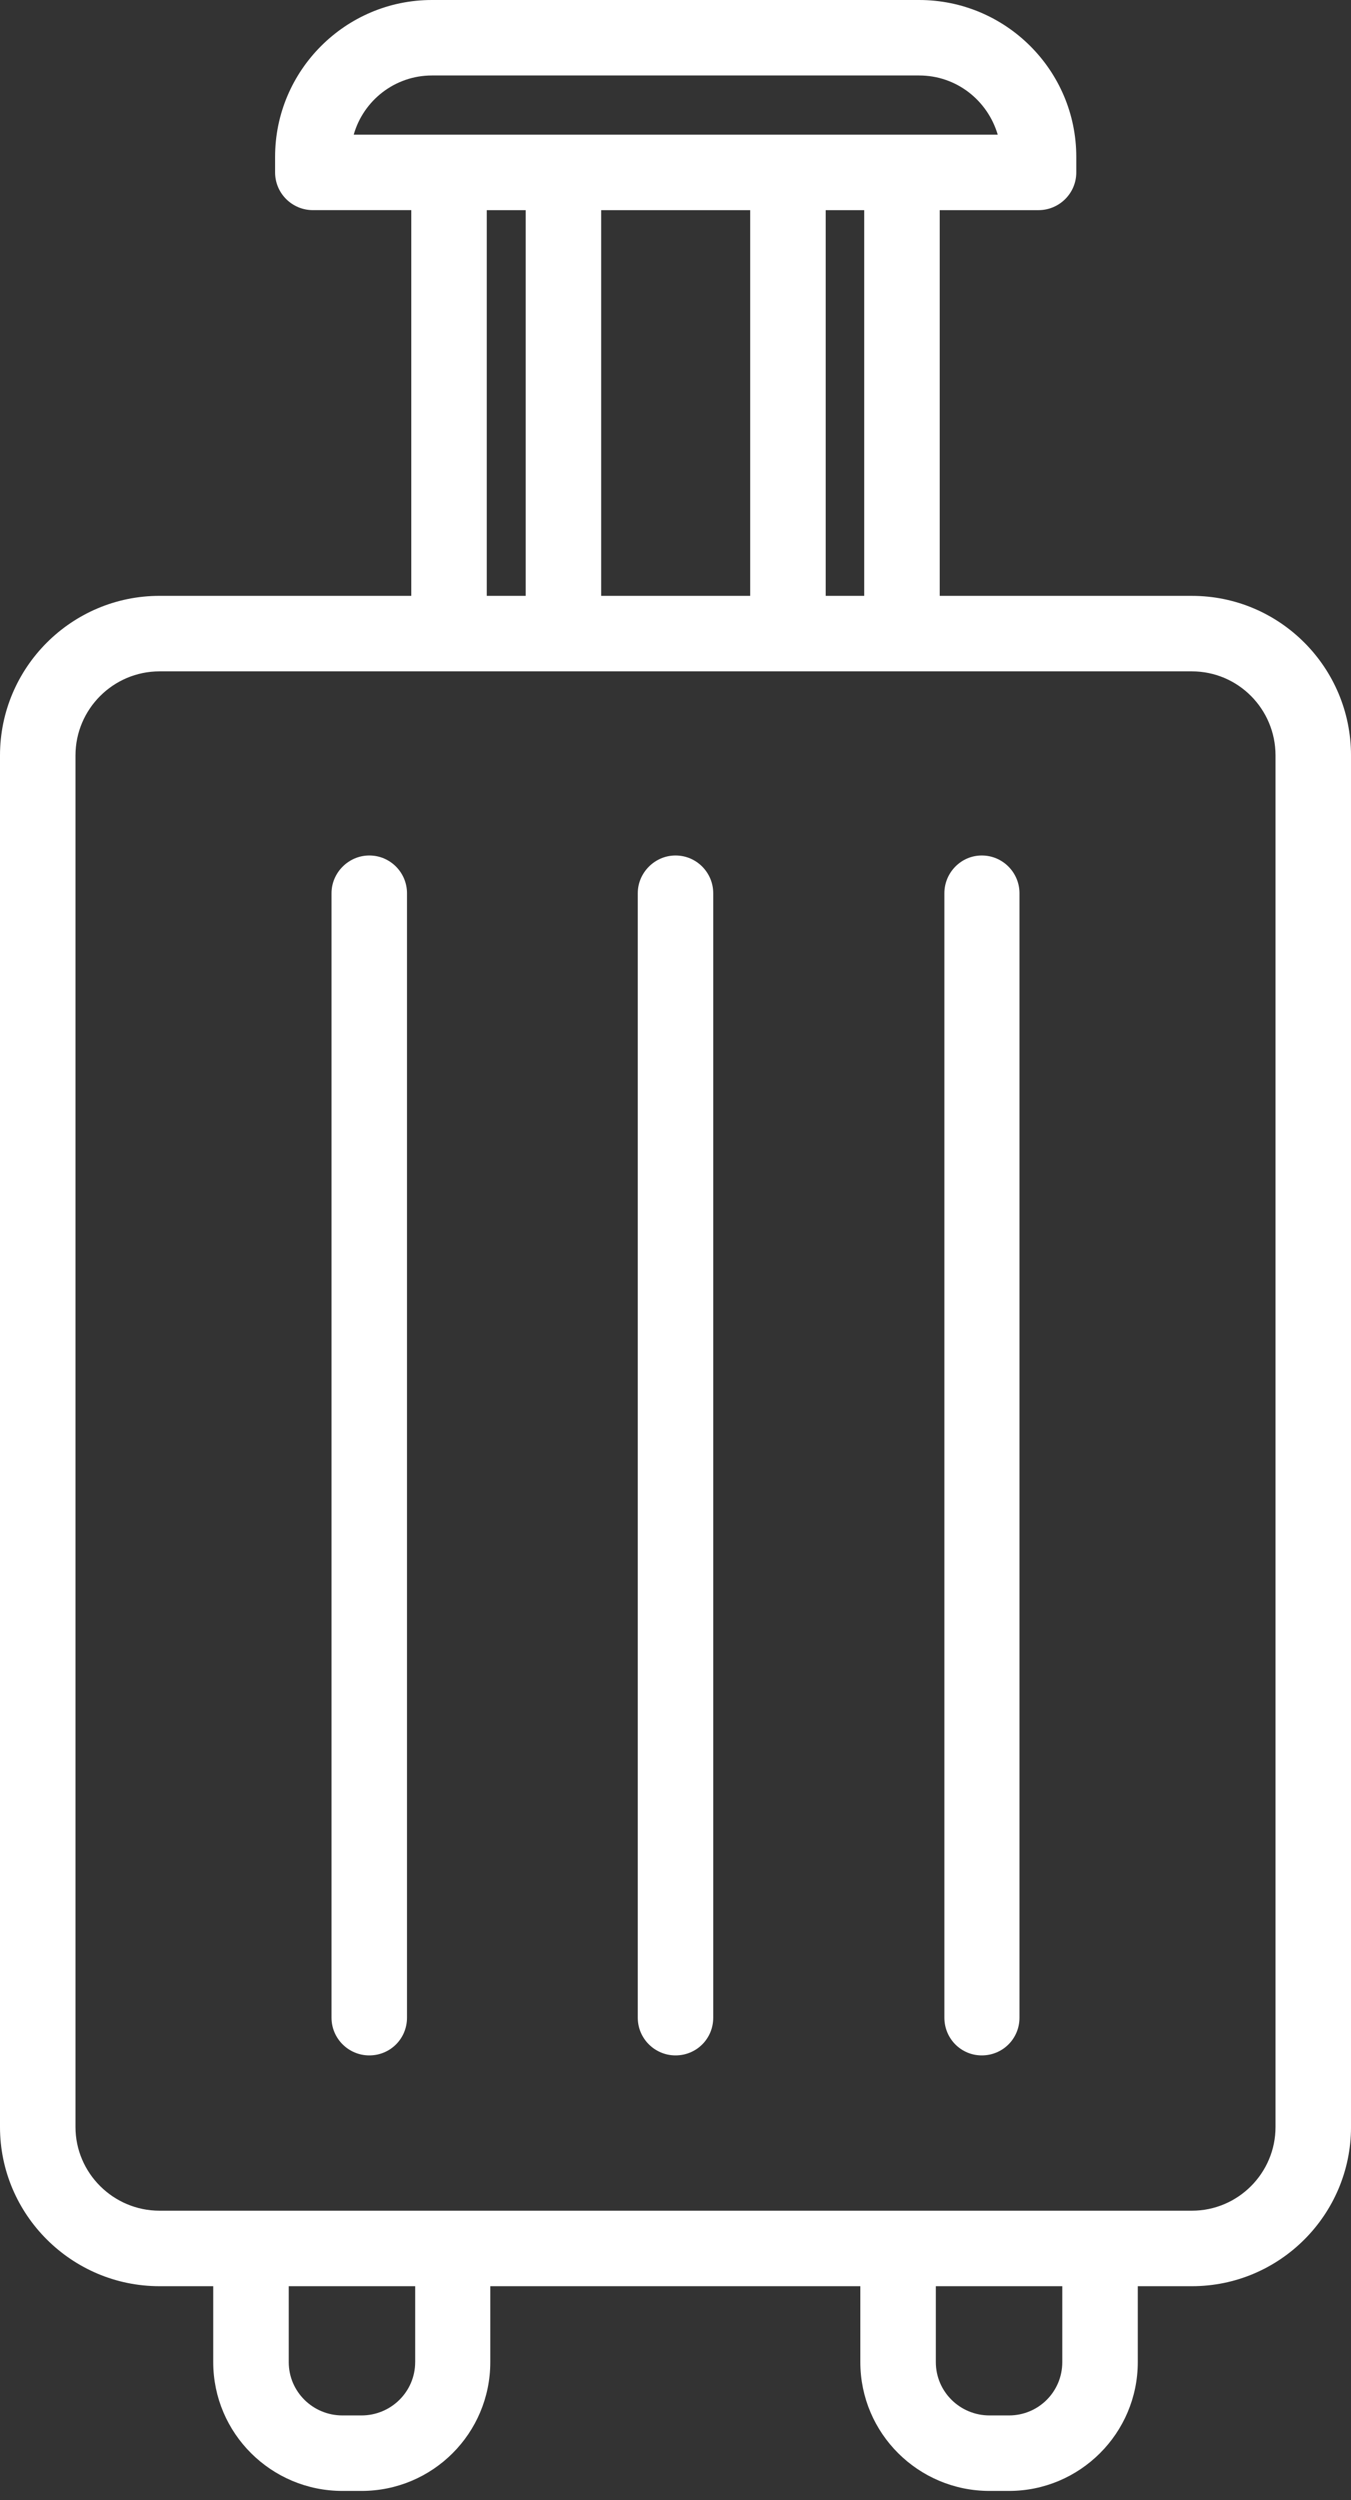 <?xml version="1.0" encoding="utf-8"?>
<!-- Generator: Adobe Illustrator 15.0.0, SVG Export Plug-In  -->
<!DOCTYPE svg PUBLIC "-//W3C//DTD SVG 1.1//EN" "http://www.w3.org/Graphics/SVG/1.1/DTD/svg11.dtd">
<svg version="1.1"
	 xmlns="http://www.w3.org/2000/svg" xmlns:xlink="http://www.w3.org/1999/xlink" xmlns:a="http://ns.adobe.com/AdobeSVGViewerExtensions/3.0/"
	 x="0px" y="0px" width="100px" height="185px" viewBox="0 0 100 185" enable-background="new 0 0 100 185" xml:space="preserve">
<rect x="0" y="0" width="100" height="185" fill="#333333" stroke="none"/>
<defs>
</defs>
<path fill="#FFFFFF" d="M30.126,66.099v83.208c0,1.556-1.238,2.793-2.793,2.793c-1.526,0-2.794-1.238-2.794-2.793V66.099
	c0-1.526,1.268-2.793,2.794-2.793C28.888,63.305,30.126,64.573,30.126,66.099"/>
<path fill="#FFFFFF" d="M52.793,66.099v83.208c0,1.556-1.238,2.793-2.793,2.793c-1.526,0-2.793-1.238-2.793-2.793V66.099
	c0-1.526,1.267-2.793,2.793-2.793C51.555,63.305,52.793,64.573,52.793,66.099"/>
<path fill="#FFFFFF" d="M75.461,66.099v83.208c0,1.556-1.238,2.793-2.793,2.793c-1.526,0-2.766-1.238-2.766-2.793V66.099
	c0-1.526,1.238-2.793,2.766-2.793C74.223,63.305,75.461,64.573,75.461,66.099"/>
<path fill="#FFFFFF" d="M88.221,44.094H69.557V15.551h7.315c1.526,0,2.794-1.238,2.794-2.793v-1.151C79.666,5.212,74.451,0,68.029,0
	h-36.06c-6.395,0-11.607,5.214-11.607,11.606v1.151c0,1.555,1.268,2.793,2.793,2.793h7.288v28.543H11.809
	C5.299,44.094,0,49.393,0,55.903V157.4c0,6.48,5.299,11.779,11.809,11.779h3.974v5.617c0,5.271,4.292,9.533,9.563,9.533h1.411
	c5.271,0,9.534-4.262,9.534-9.533v-5.617h27.39v5.617c0,5.271,4.291,9.533,9.563,9.533h1.441c5.242,0,9.533-4.262,9.533-9.533
	v-5.617h4.004c6.509,0,11.779-5.299,11.779-11.779V55.903C100,49.393,94.73,44.094,88.221,44.094 M26.182,9.964
	c0.72-2.536,3.053-4.379,5.79-4.379h36.06c2.766,0,5.069,1.843,5.819,4.379H26.182z M63.968,44.094h-2.851V15.551h2.851V44.094z
	 M55.529,44.094H44.498V15.551h11.031V44.094z M38.911,44.094H36.03V15.551h2.881V44.094z M30.731,174.796
	c0,2.188-1.786,3.946-3.974,3.946h-1.411c-2.188,0-3.974-1.756-3.974-3.946v-5.617h9.36v5.617H30.731z M78.63,174.796
	c0,2.188-1.758,3.946-3.946,3.946h-1.441c-2.188,0-3.974-1.756-3.974-3.946v-5.617h9.361V174.796z M94.413,157.4
	c0,3.398-2.764,6.192-6.192,6.192H11.809c-3.429,0-6.222-2.793-6.222-6.192V55.903c0-3.429,2.793-6.222,6.222-6.222h76.412
	c3.428,0,6.192,2.793,6.192,6.222V157.4z"/>
</svg>
